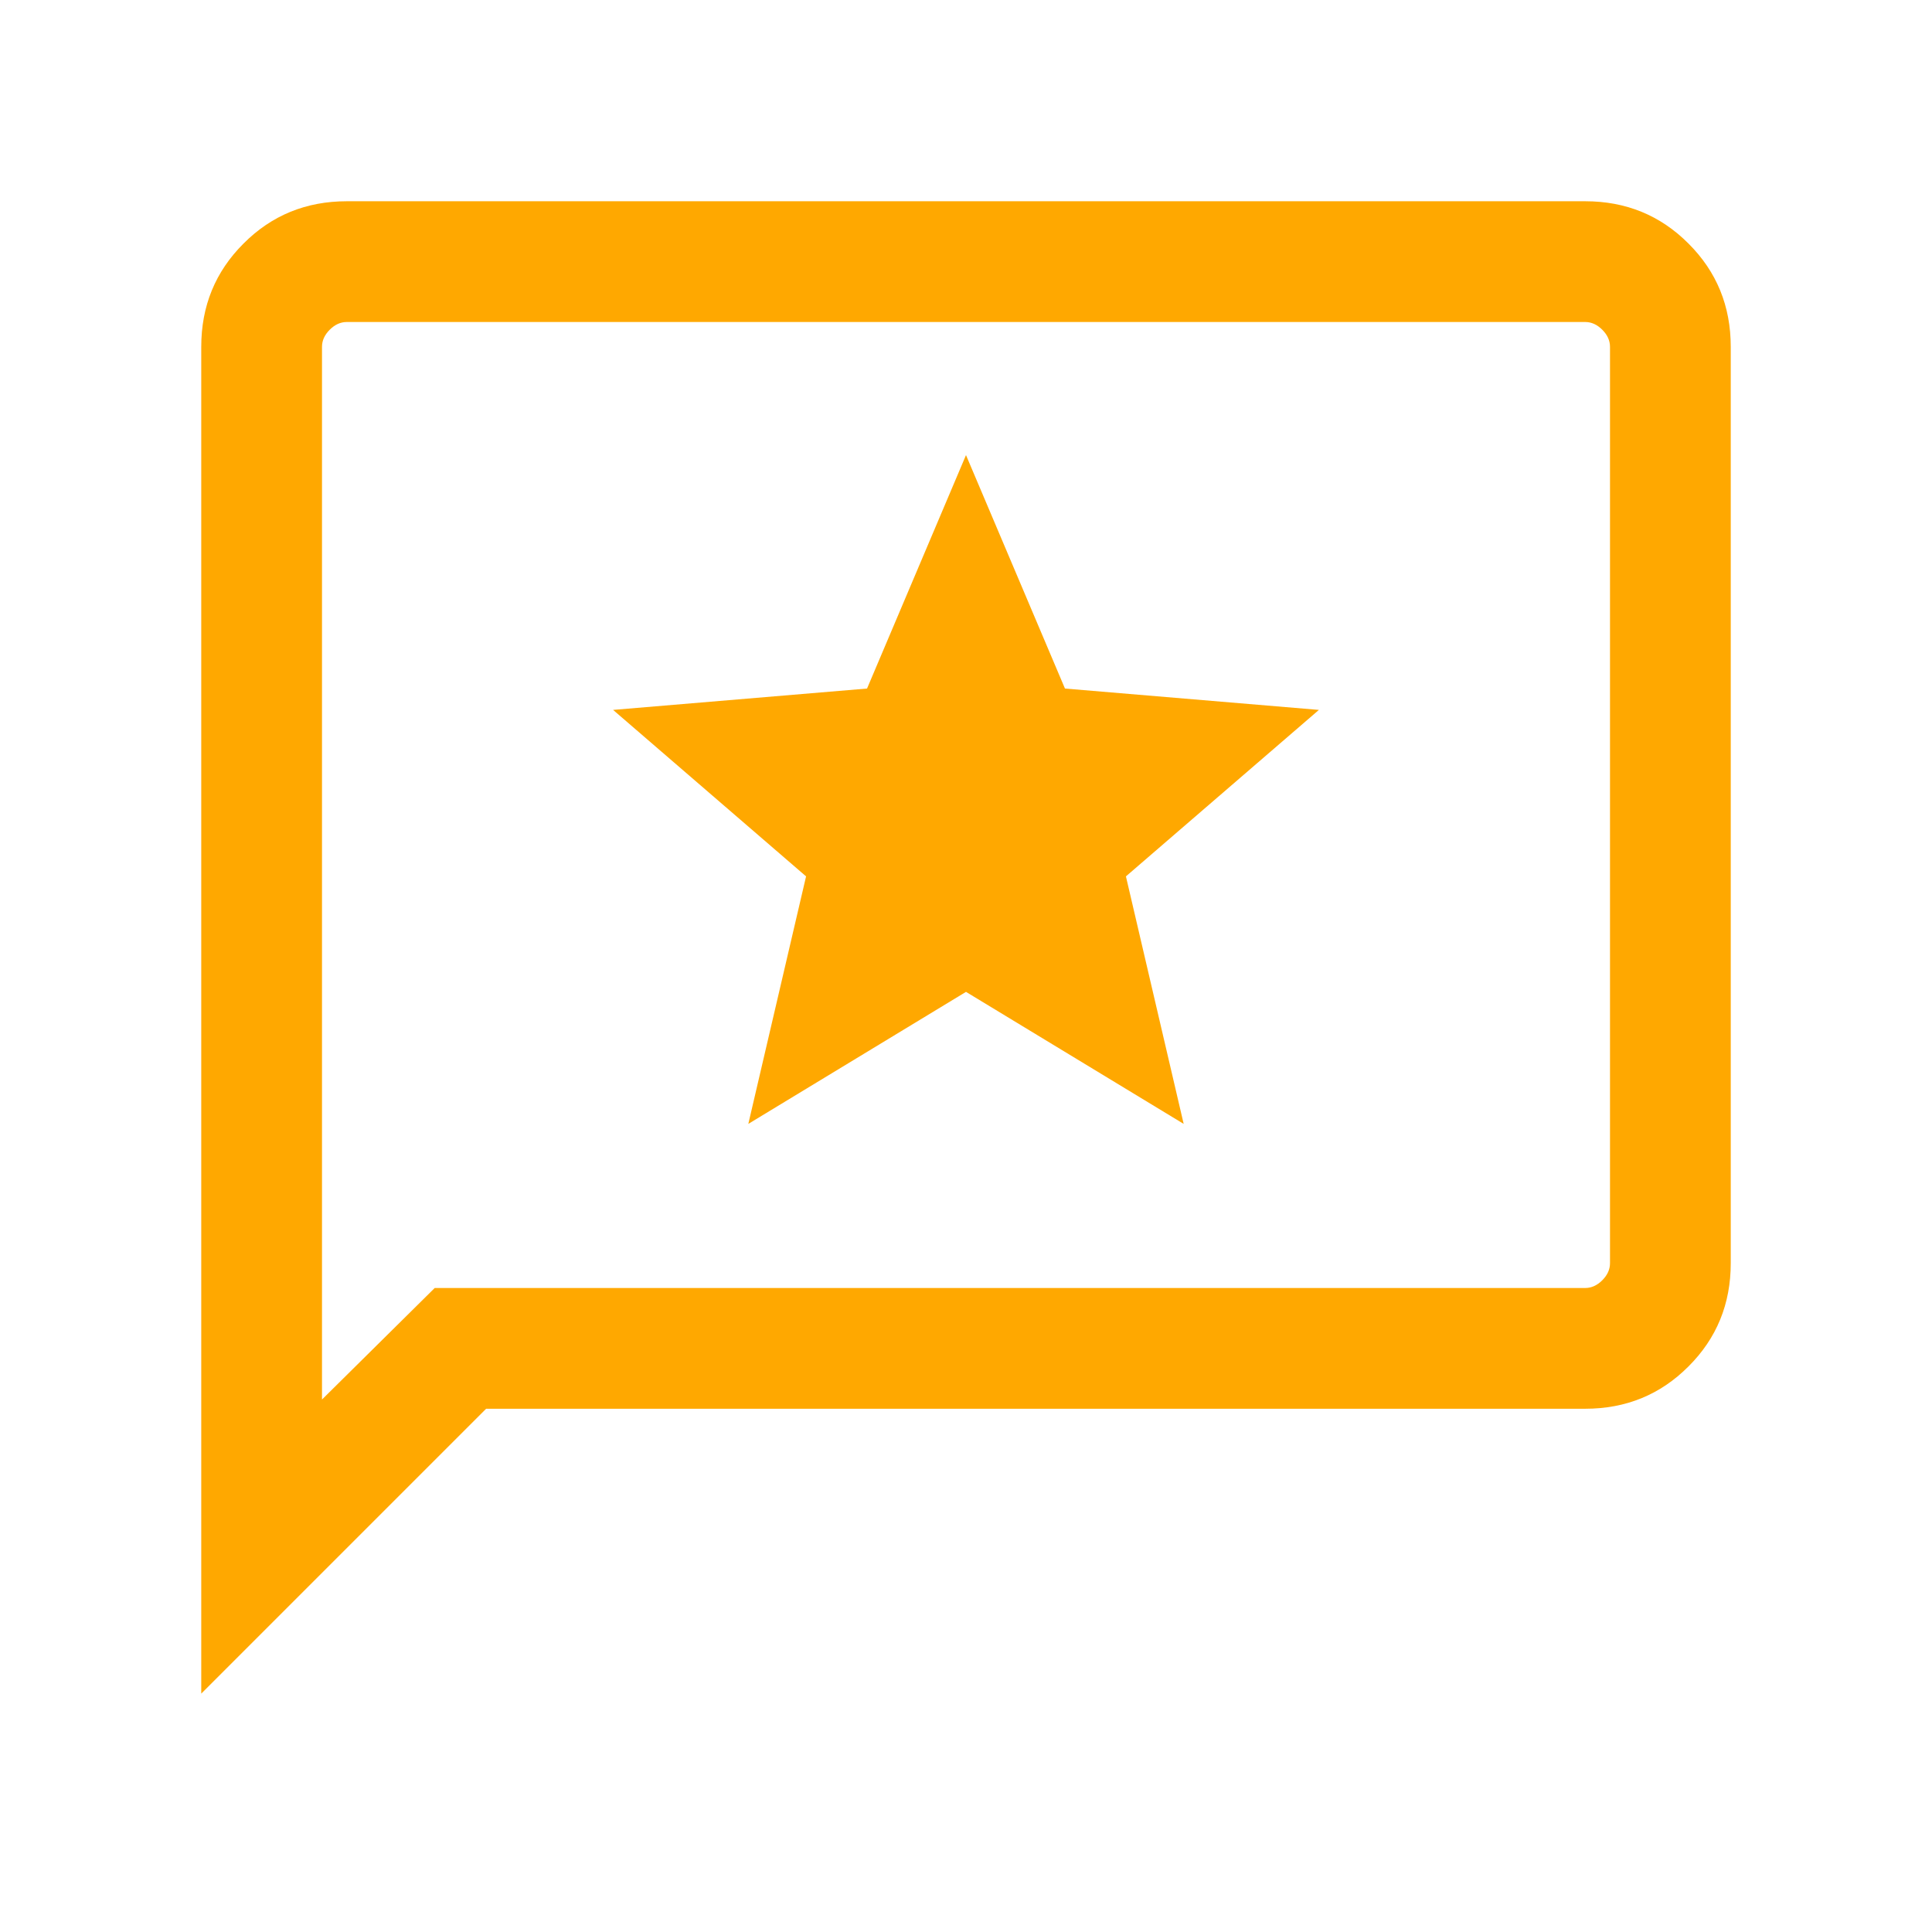 <svg width="18" height="18" viewBox="0 0 18 18" fill="none" xmlns="http://www.w3.org/2000/svg">
<g id="reviews_FILL0_wght300_GRAD0_opsz24 1">
<path id="Vector" d="M6.972 10.471L9 9.241L11.028 10.471L10.49 8.165L12.288 6.614L9.922 6.415L9 4.24L8.078 6.415L5.712 6.614L7.51 8.165L6.972 10.471ZM1.875 15.779V3.231C1.875 2.852 2.006 2.531 2.269 2.269C2.531 2.006 2.852 1.875 3.231 1.875H14.769C15.148 1.875 15.469 2.006 15.731 2.269C15.994 2.531 16.125 2.852 16.125 3.231V11.769C16.125 12.148 15.994 12.469 15.731 12.731C15.469 12.994 15.148 13.125 14.769 13.125H4.529L1.875 15.779ZM4.05 12H14.769C14.827 12 14.88 11.976 14.928 11.928C14.976 11.88 15 11.827 15 11.769V3.231C15 3.173 14.976 3.12 14.928 3.072C14.88 3.024 14.827 3 14.769 3H3.231C3.173 3 3.12 3.024 3.072 3.072C3.024 3.12 3 3.173 3 3.231V13.039L4.05 12Z" fill="#FFA800"/>
</g>
</svg>

